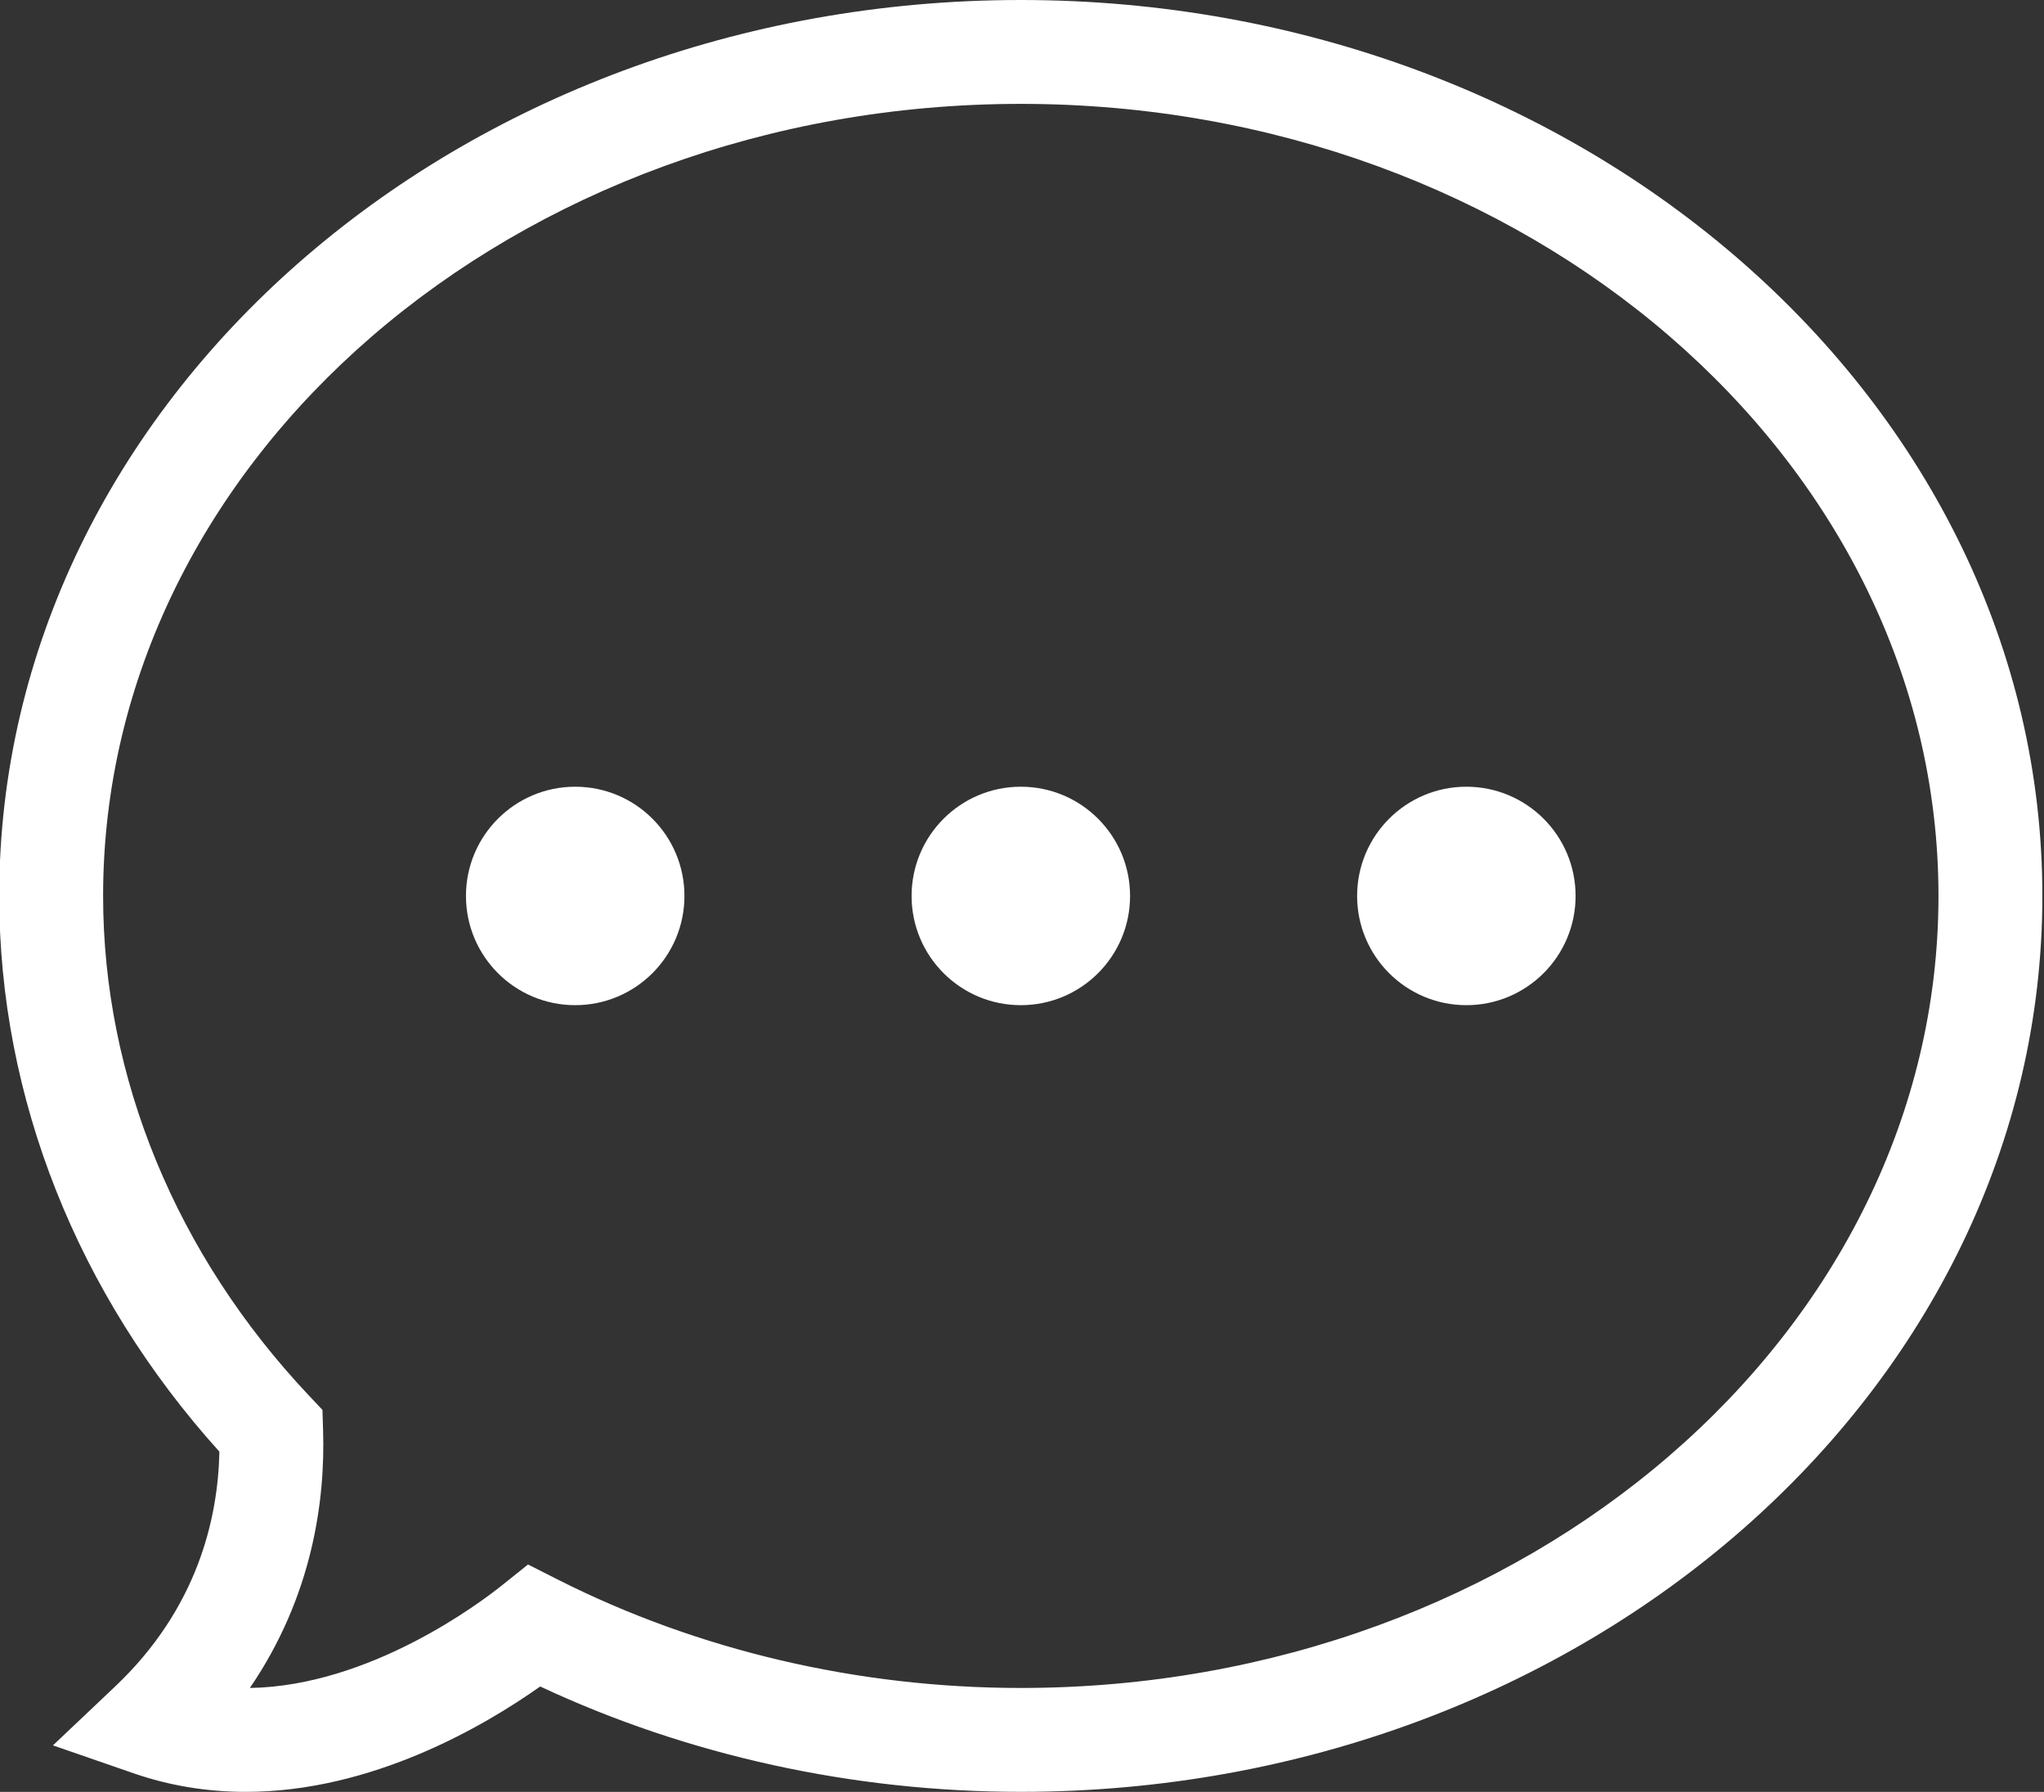 <?xml version="1.0" encoding="UTF-8" standalone="no"?><svg xmlns="http://www.w3.org/2000/svg" xmlns:xlink="http://www.w3.org/1999/xlink" fill="#ffffff" height="69" preserveAspectRatio="xMidYMid meet" version="1" viewBox="33.0 35.0 78.7 69.0" width="78.7" zoomAndPan="magnify"><rect x="33.0" y="35.0" width="78.7" height="69.0" fill="#333333" stroke="none"/><g id="change1_1"><path d="M42.46,103.999c-1.493,0-2.943-0.24-4.309-0.713l-3.113-1.077l2.392-2.265c3.166-2.998,3.965-6.456,4.017-9.046 C35.974,84.832,32.97,77.264,32.97,69.5c0-19.023,17.645-34.5,39.333-34.5c21.688,0,39.334,15.477,39.334,34.5 c0,19.022-17.646,34.498-39.334,34.498c-6.458,0-12.827-1.399-18.504-4.057C51.659,101.455,47.336,103.999,42.46,103.999z M53.331,95.244l1.148,0.581c5.397,2.729,11.561,4.173,17.824,4.173c19.483,0,35.334-13.682,35.334-30.498 c0-16.818-15.851-30.5-35.334-30.5C52.82,39,36.97,52.682,36.97,69.5c0,6.99,2.814,13.822,7.925,19.238l0.52,0.552l0.024,0.757 c0.088,2.719-0.4,6.406-2.818,9.951c4.63-0.074,8.89-3.298,9.704-3.95L53.331,95.244z" fill="inherit"/></g><g id="change1_2"><circle cx="89.459" cy="69.5" fill="inherit" r="4.206"/></g><g id="change1_3"><circle cx="72.305" cy="69.5" fill="inherit" r="4.206"/></g><g id="change1_4"><circle cx="55.147" cy="69.5" fill="inherit" r="4.206"/></g></svg>